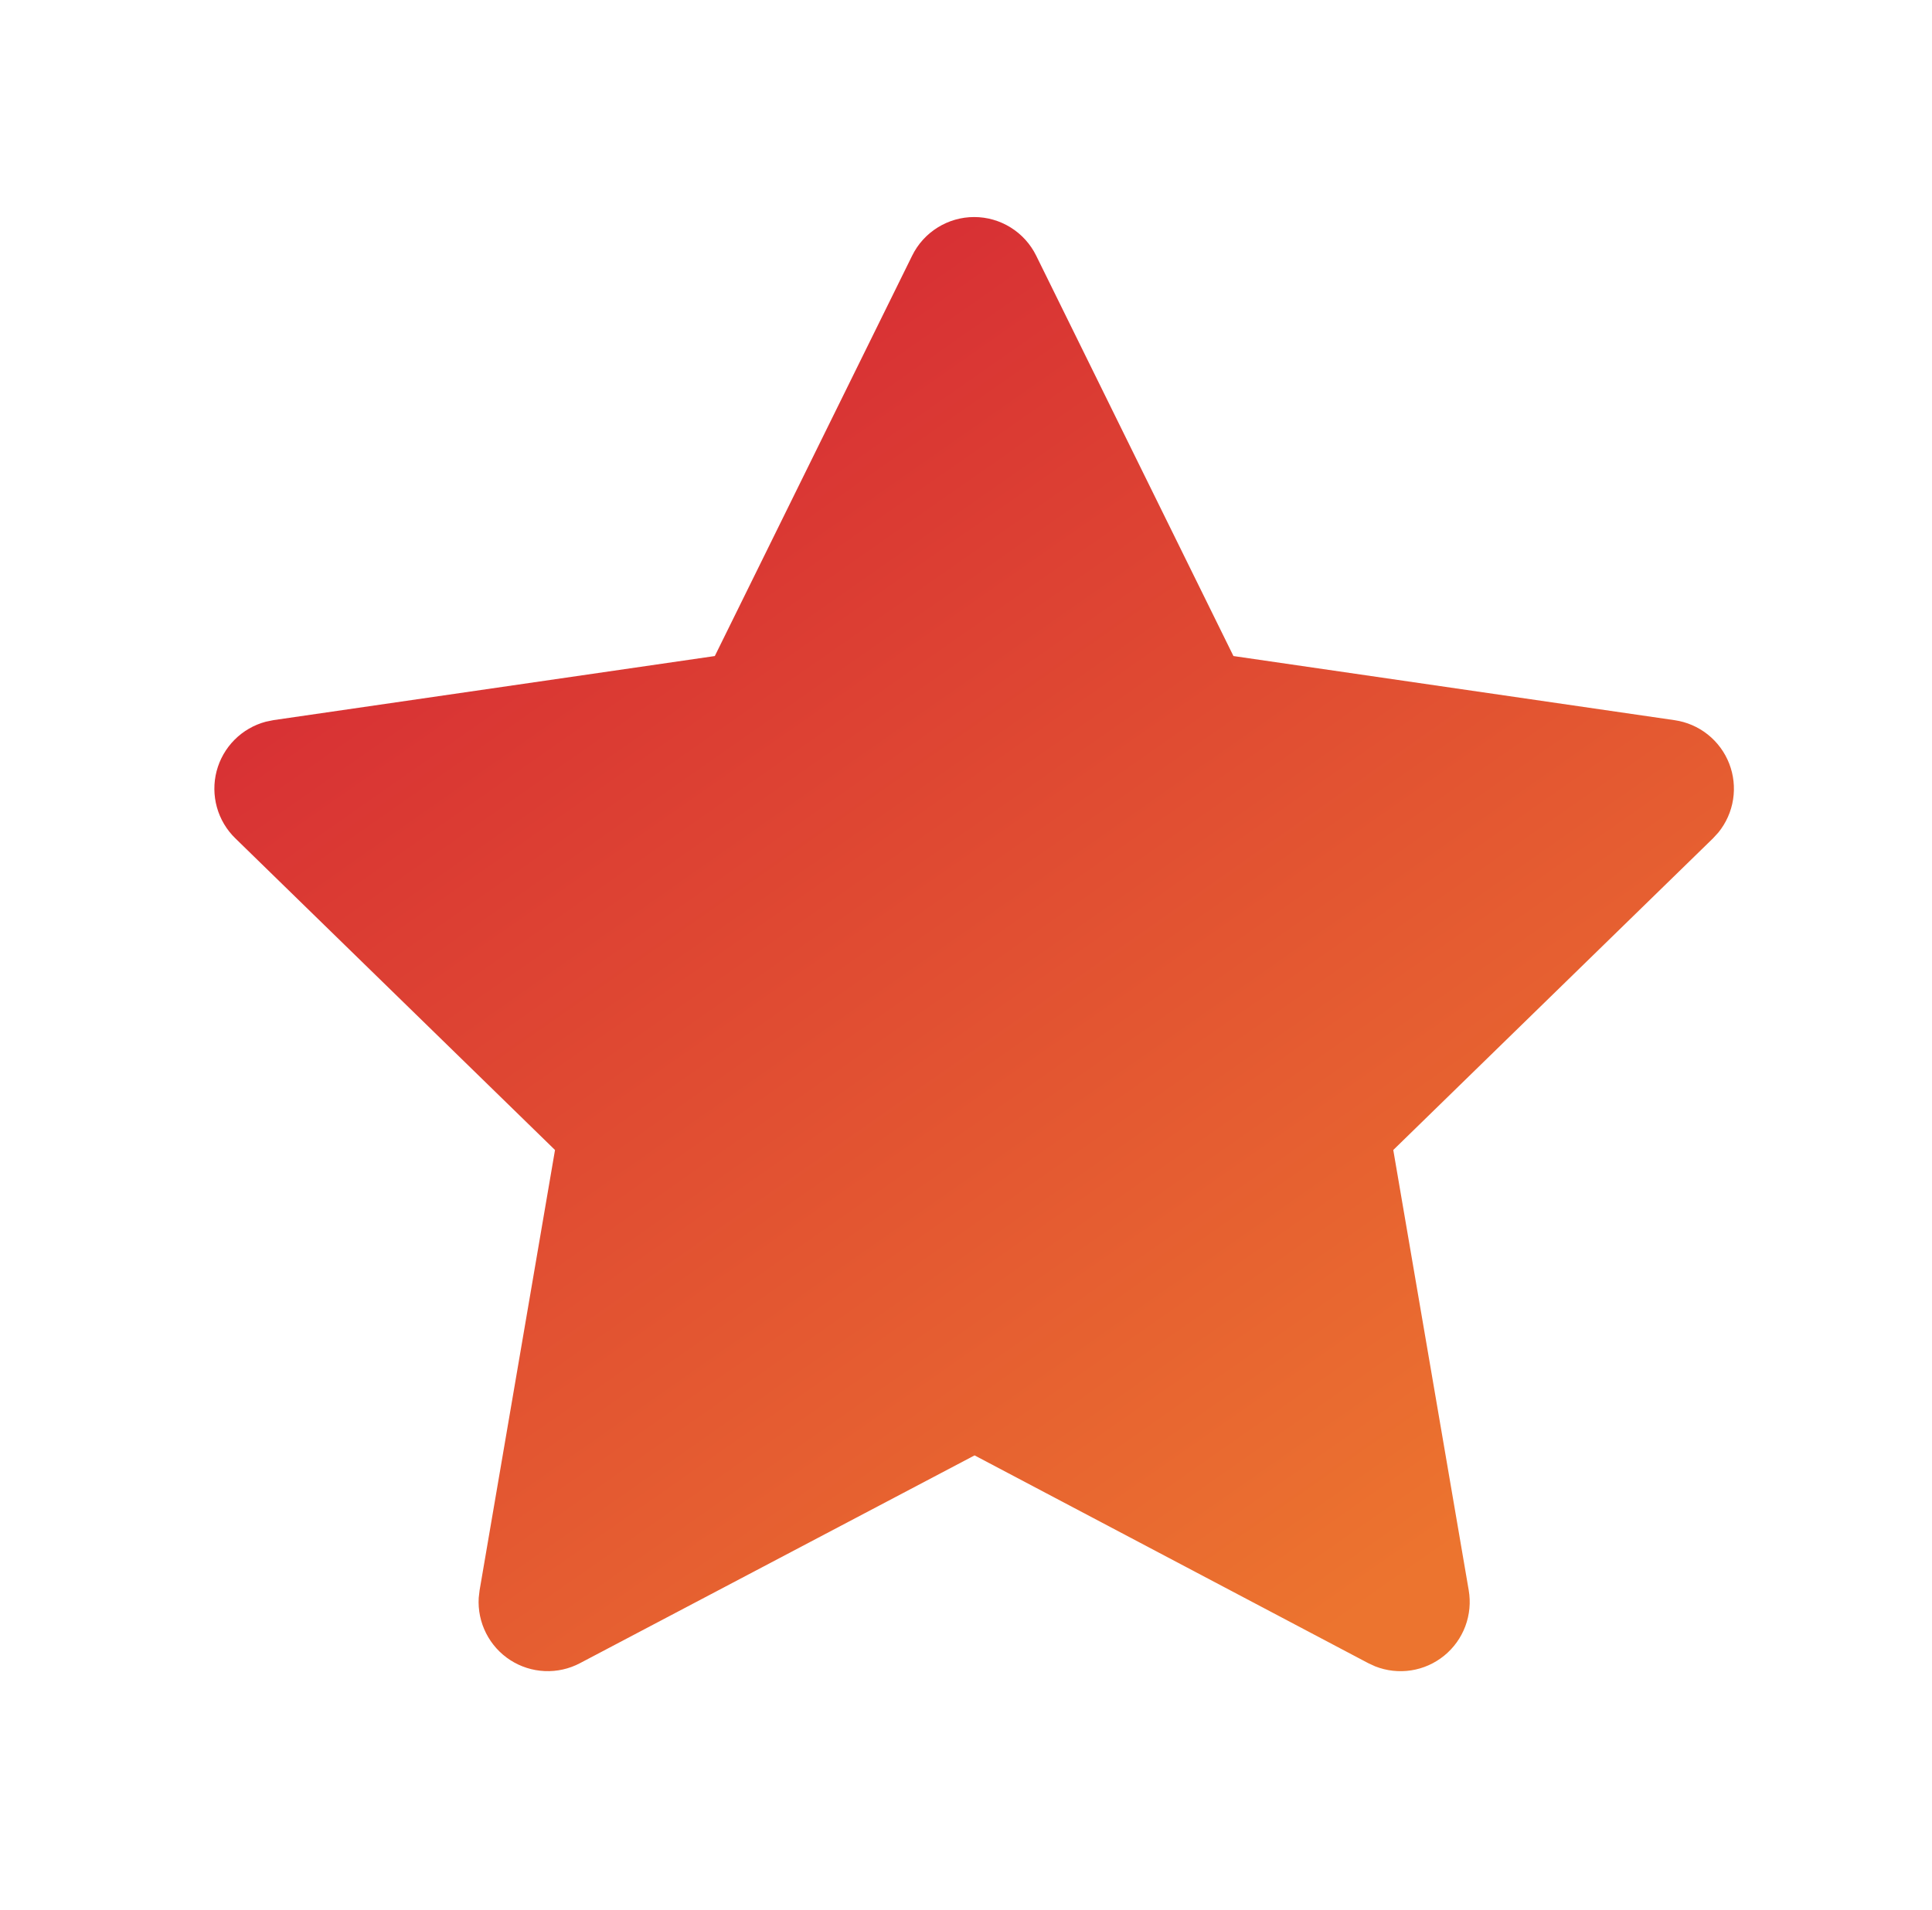 <?xml version="1.0" encoding="UTF-8"?> <svg xmlns="http://www.w3.org/2000/svg" width="89" height="88" viewBox="0 0 89 88" fill="none"><g id="icons"><path id="Vector" d="M32.929 30.227L12.603 33.179L12.243 33.253C11.698 33.398 11.202 33.685 10.804 34.085C10.406 34.485 10.121 34.984 9.978 35.531C9.836 36.077 9.841 36.652 9.992 37.196C10.144 37.74 10.437 38.234 10.842 38.627L25.567 52.986L22.094 73.267L22.053 73.618C22.019 74.183 22.136 74.746 22.392 75.251C22.647 75.755 23.032 76.183 23.506 76.489C23.981 76.796 24.528 76.97 25.093 76.995C25.657 77.02 26.217 76.895 26.717 76.631L44.895 67.057L63.032 76.631L63.351 76.778C63.877 76.985 64.448 77.049 65.007 76.962C65.565 76.876 66.091 76.641 66.529 76.284C66.968 75.927 67.303 75.459 67.502 74.929C67.7 74.399 67.754 73.825 67.658 73.267L64.183 52.986L78.914 38.624L79.162 38.353C79.517 37.915 79.75 37.39 79.837 36.833C79.924 36.276 79.862 35.705 79.657 35.18C79.452 34.654 79.111 34.193 78.67 33.842C78.229 33.491 77.703 33.264 77.146 33.183L56.82 30.227L47.734 11.781C47.471 11.246 47.064 10.796 46.559 10.482C46.054 10.167 45.471 10 44.876 10C44.281 10 43.699 10.167 43.194 10.482C42.688 10.796 42.281 11.246 42.019 11.781L32.929 30.227Z" fill="url(#paint0_linear_531_3538)"></path></g><defs><linearGradient id="paint0_linear_531_3538" x1="23.446" y1="10" x2="66.588" y2="71.623" gradientUnits="userSpaceOnUse"><stop stop-color="#D42435"></stop><stop offset="1" stop-color="#EC742F"></stop></linearGradient></defs></svg> 